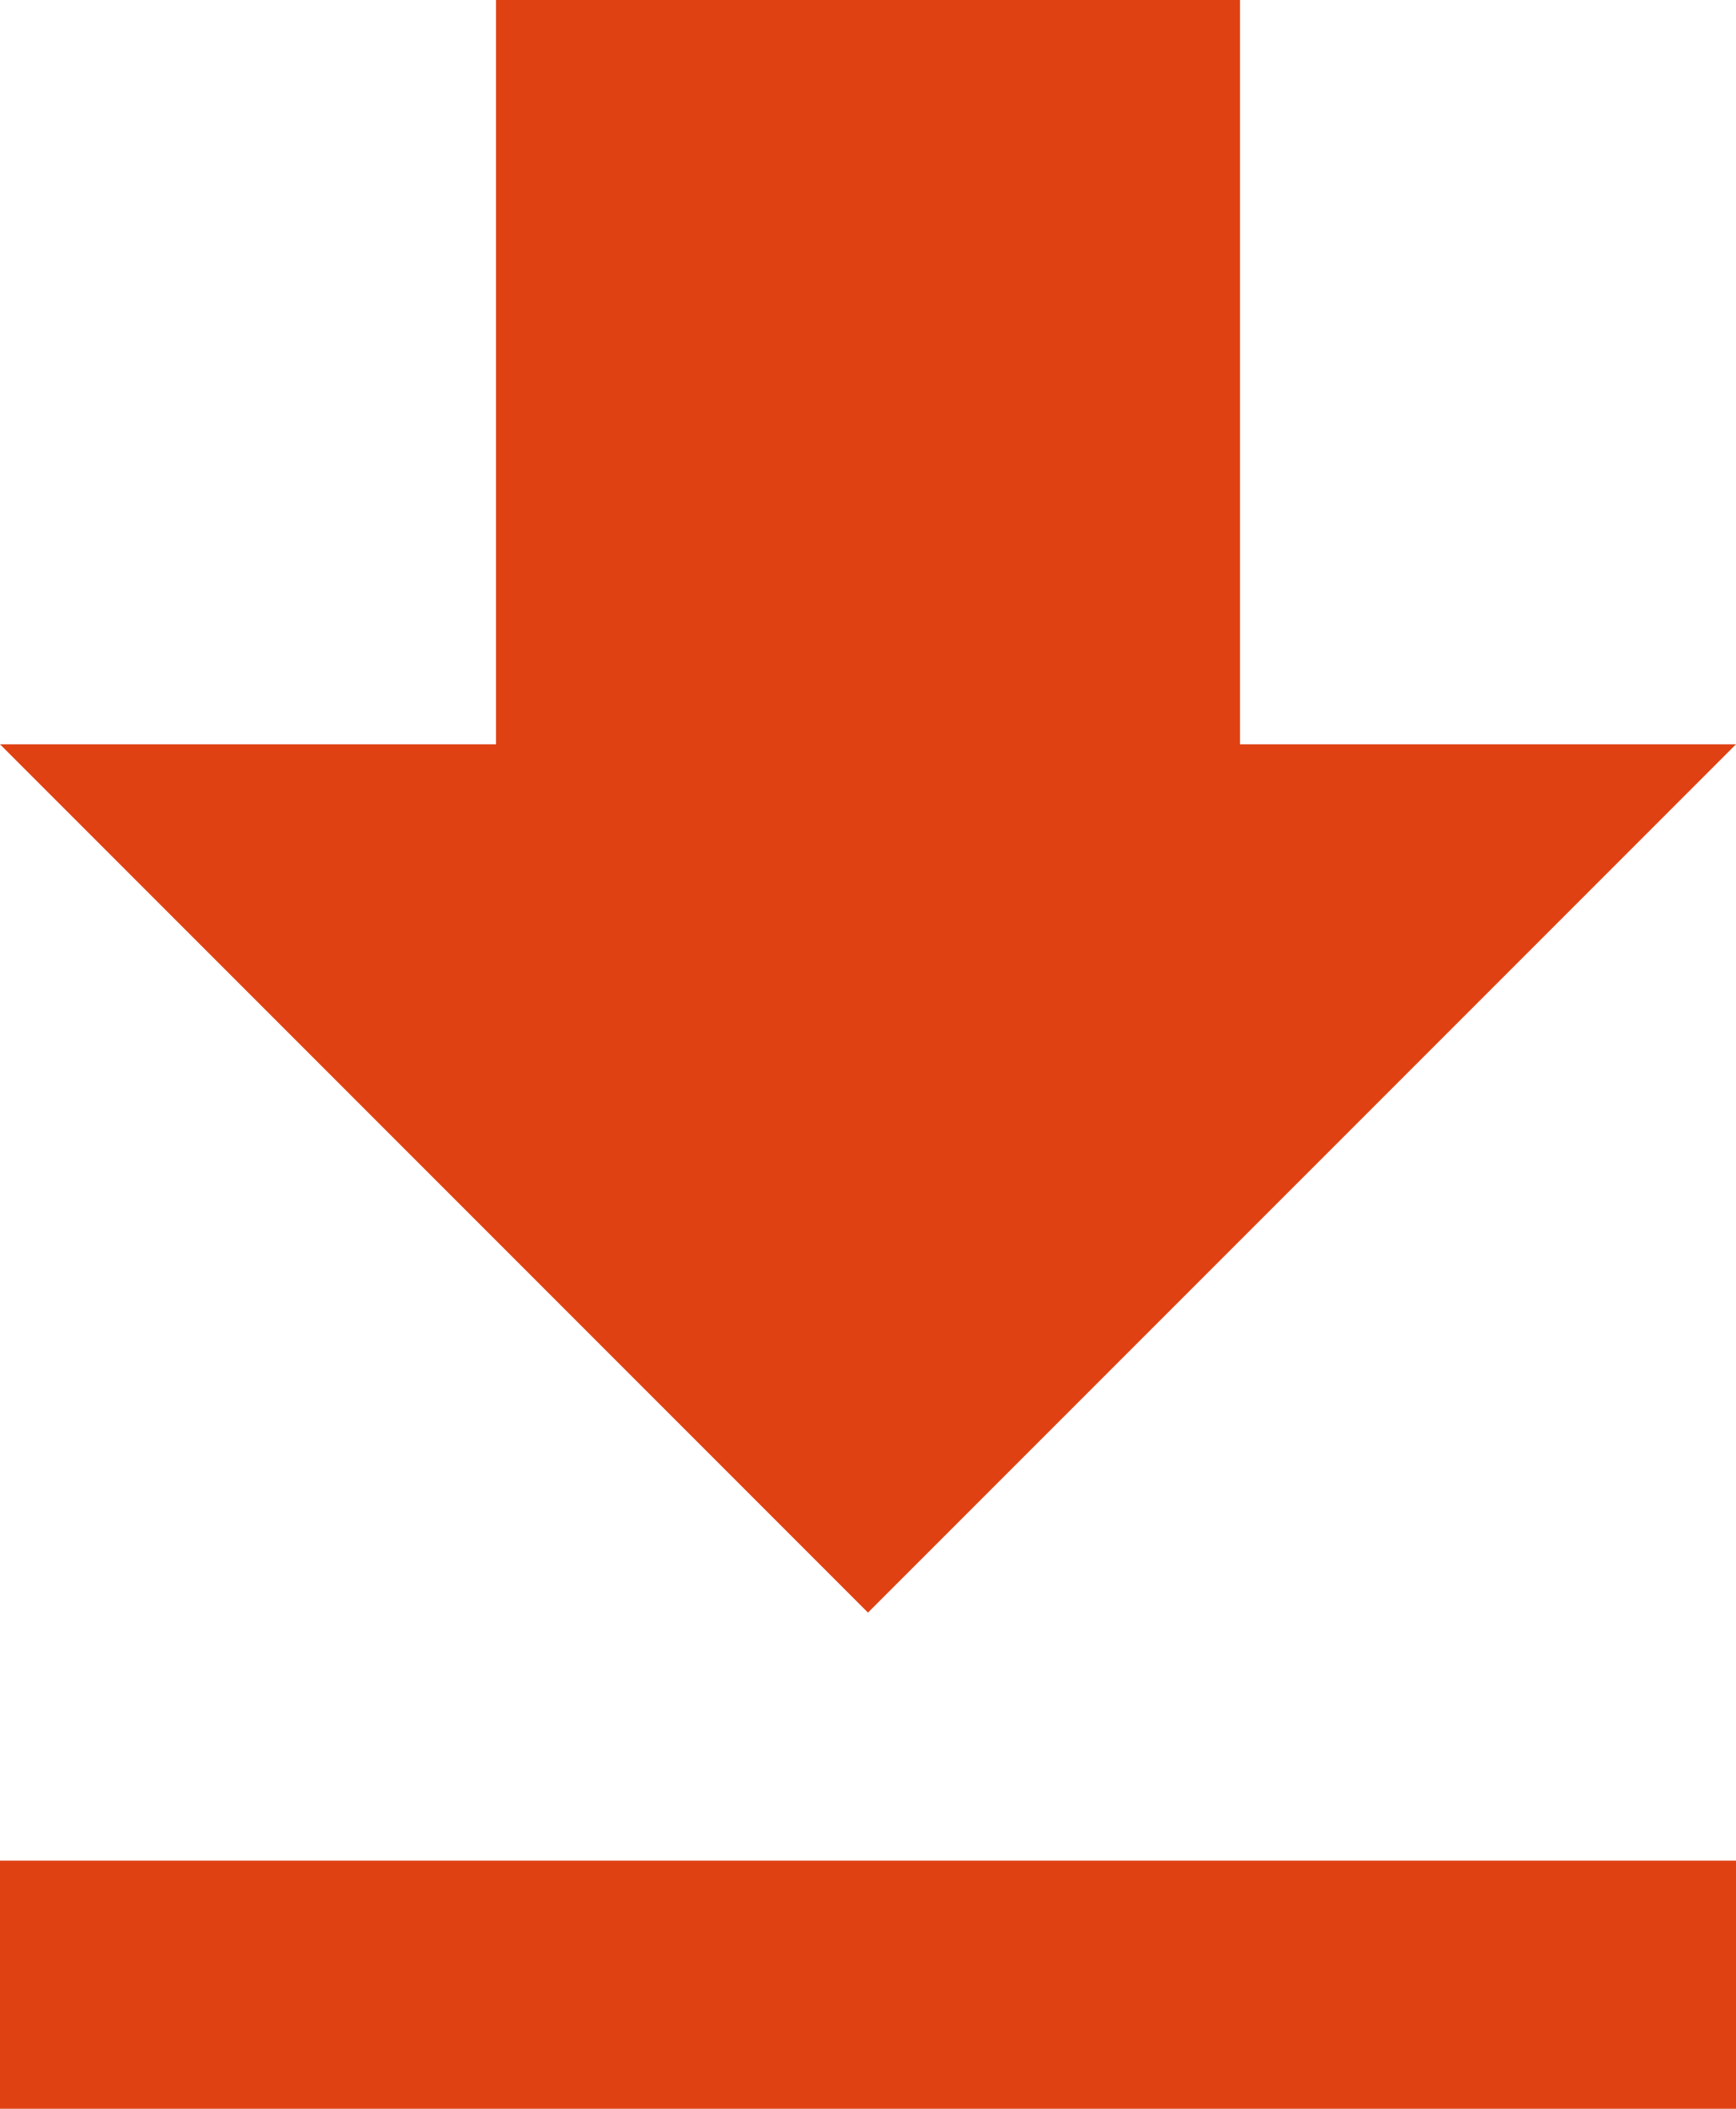 <svg xmlns="http://www.w3.org/2000/svg" width="19.765" height="24" viewBox="0 0 19.765 24"><defs><style>.a{fill:#df4113;}</style></defs><path class="a" d="M24.765,11.471H19.118V3H10.647v8.471H5l9.882,9.882ZM5,24.176V27H24.765V24.176Z" transform="translate(-5 -3)"/></svg>